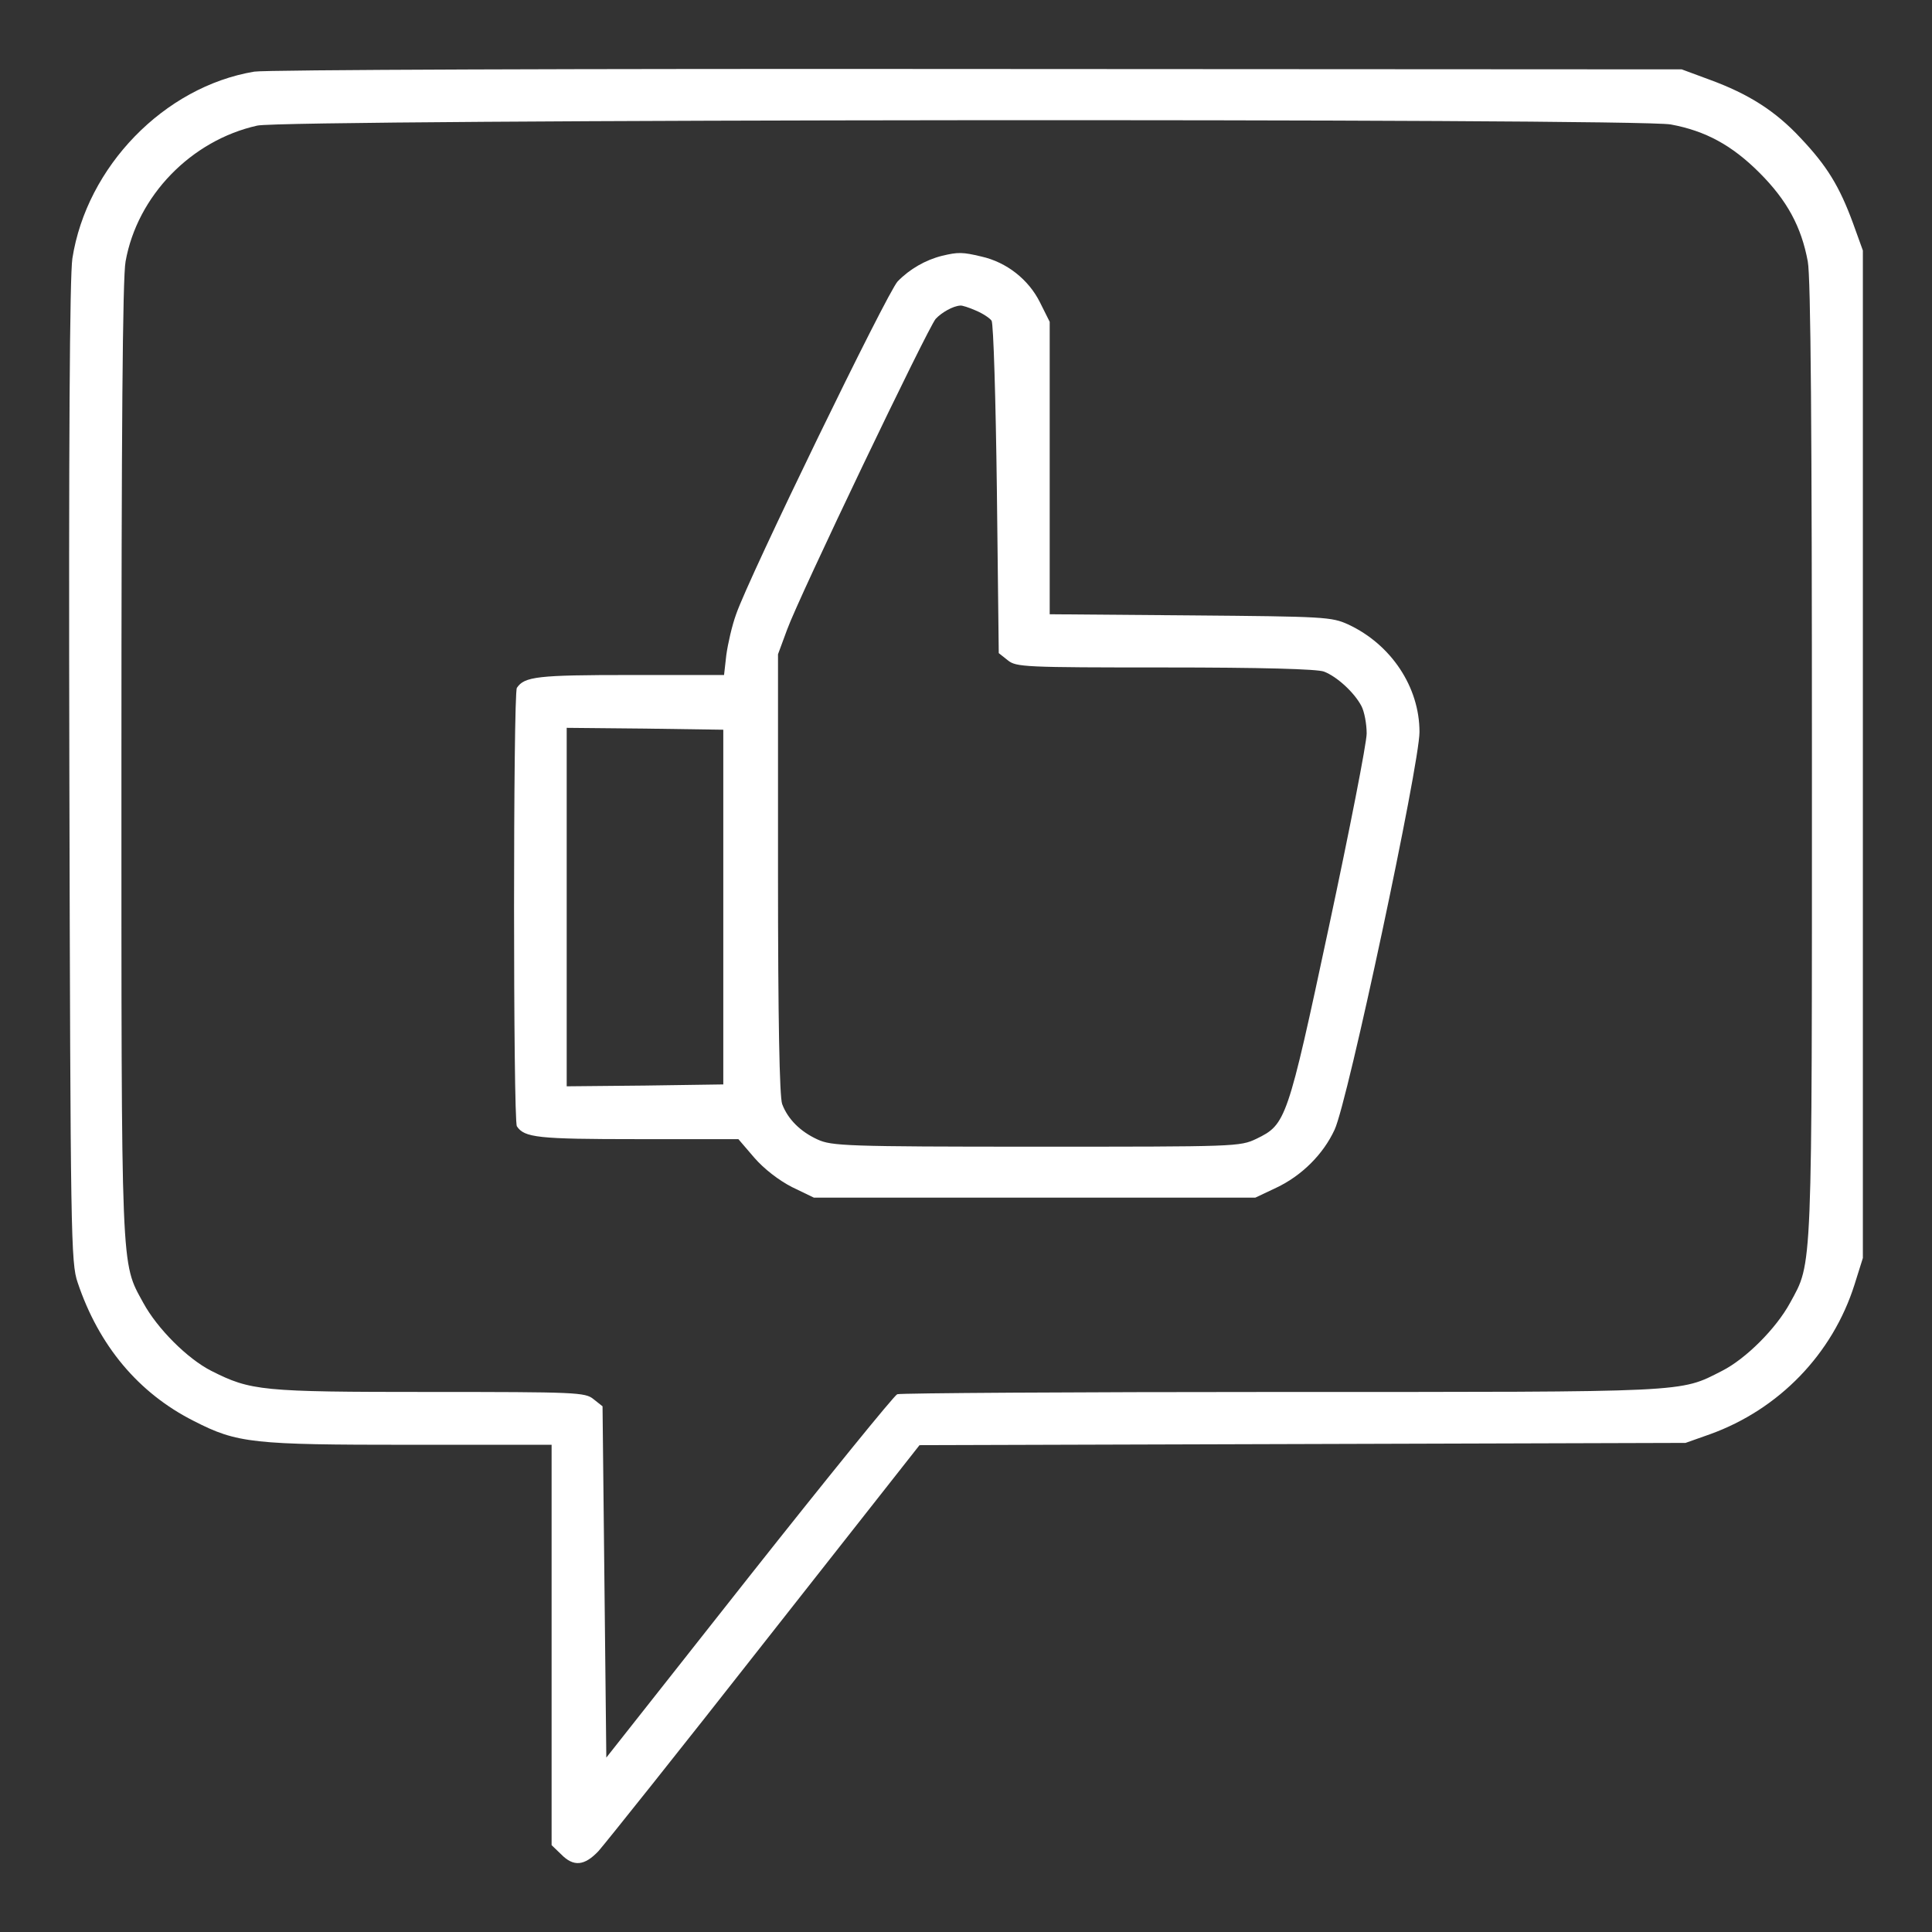 <?xml version="1.0" encoding="UTF-8"?> <svg xmlns="http://www.w3.org/2000/svg" xmlns:xlink="http://www.w3.org/1999/xlink" width="512pt" height="512pt" viewBox="0,0,256,256"><rect x="0" y="0" width="256" height="256" fill="#333333" stroke="none"/> <g fill="#ffffff" fill-rule="nonzero" stroke="none" stroke-width="1" stroke-linecap="butt" stroke-linejoin="miter" stroke-miterlimit="10" stroke-dasharray="" stroke-dashoffset="0" font-family="none" font-weight="none" font-size="none" text-anchor="none" style="mix-blend-mode: normal"> <g transform="translate(0.09,-0.058) scale(0.5,0.5)"> <g transform="translate(0,512) scale(0.1,-0.1)"> <path d="M672,4929c-239,-40 -444,-252 -482,-495c-7,-47 -10,-485 -8,-1364c3,-1230 4,-1298 22,-1350c56,-167 161,-293 308,-367c115,-59 156,-63 572,-63h376v-530v-531l25,-24c33,-34 62,-31 99,8c17,19 216,268 441,555l410,521l1015,3l1015,3l65,23c183,66 325,213 383,397l22,70v1335v1335l-26,72c-36,98 -69,152 -139,226c-67,72 -138,117 -242,155l-73,27l-1865,1c-1058,1 -1888,-2 -1918,-7zM4426,4789c92,-17 162,-55 235,-128c73,-73 111,-143 128,-235c8,-41 11,-450 11,-1320c0,-1377 2,-1330 -58,-1440c-37,-68 -117,-148 -180,-180c-114,-58 -78,-56 -1168,-56c-551,0 -1009,-3 -1018,-6c-8,-3 -185,-221 -393,-484l-378,-479l-5,465l-5,466l-24,19c-22,18 -45,19 -435,19c-446,0 -473,3 -578,56c-63,32 -143,112 -180,180c-60,110 -58,63 -58,1440c0,860 3,1279 11,1320c31,174 174,321 349,360c75,17 3656,20 3746,3z"></path> <path d="M2495,4441c-44,-11 -86,-35 -118,-68c-28,-30 -394,-783 -428,-882c-11,-30 -22,-79 -26,-108l-6,-53h-249c-245,0 -280,-4 -300,-34c-10,-14 -10,-1148 0,-1162c20,-30 55,-34 319,-34h268l42,-49c26,-30 65,-60 100,-78l58,-28h585h585l55,26c68,32 125,89 155,154c35,74 225,968 225,1054c0,119 -75,232 -189,285c-44,20 -62,21 -418,24l-373,3v387v388l-26,52c-30,60 -88,106 -155,121c-50,12 -62,12 -104,2zM2584,4296c19,-8 37,-20 42,-27c5,-8 11,-209 14,-447l5,-434l24,-19c22,-18 44,-19 416,-19c254,0 404,-4 422,-11c34,-13 80,-55 99,-91c8,-15 14,-48 14,-73c0,-25 -45,-255 -100,-512c-110,-515 -114,-524 -192,-562c-44,-21 -54,-21 -584,-21c-503,0 -542,2 -579,19c-46,21 -79,54 -94,94c-7,19 -11,222 -11,610v582l24,65c31,86 373,800 394,824c16,17 46,34 65,35c4,1 23,-5 41,-13zM1915,2715v-470l-207,-3l-208,-2v475v475l208,-2l207,-3z"></path> </g> </g> </g> </svg> 